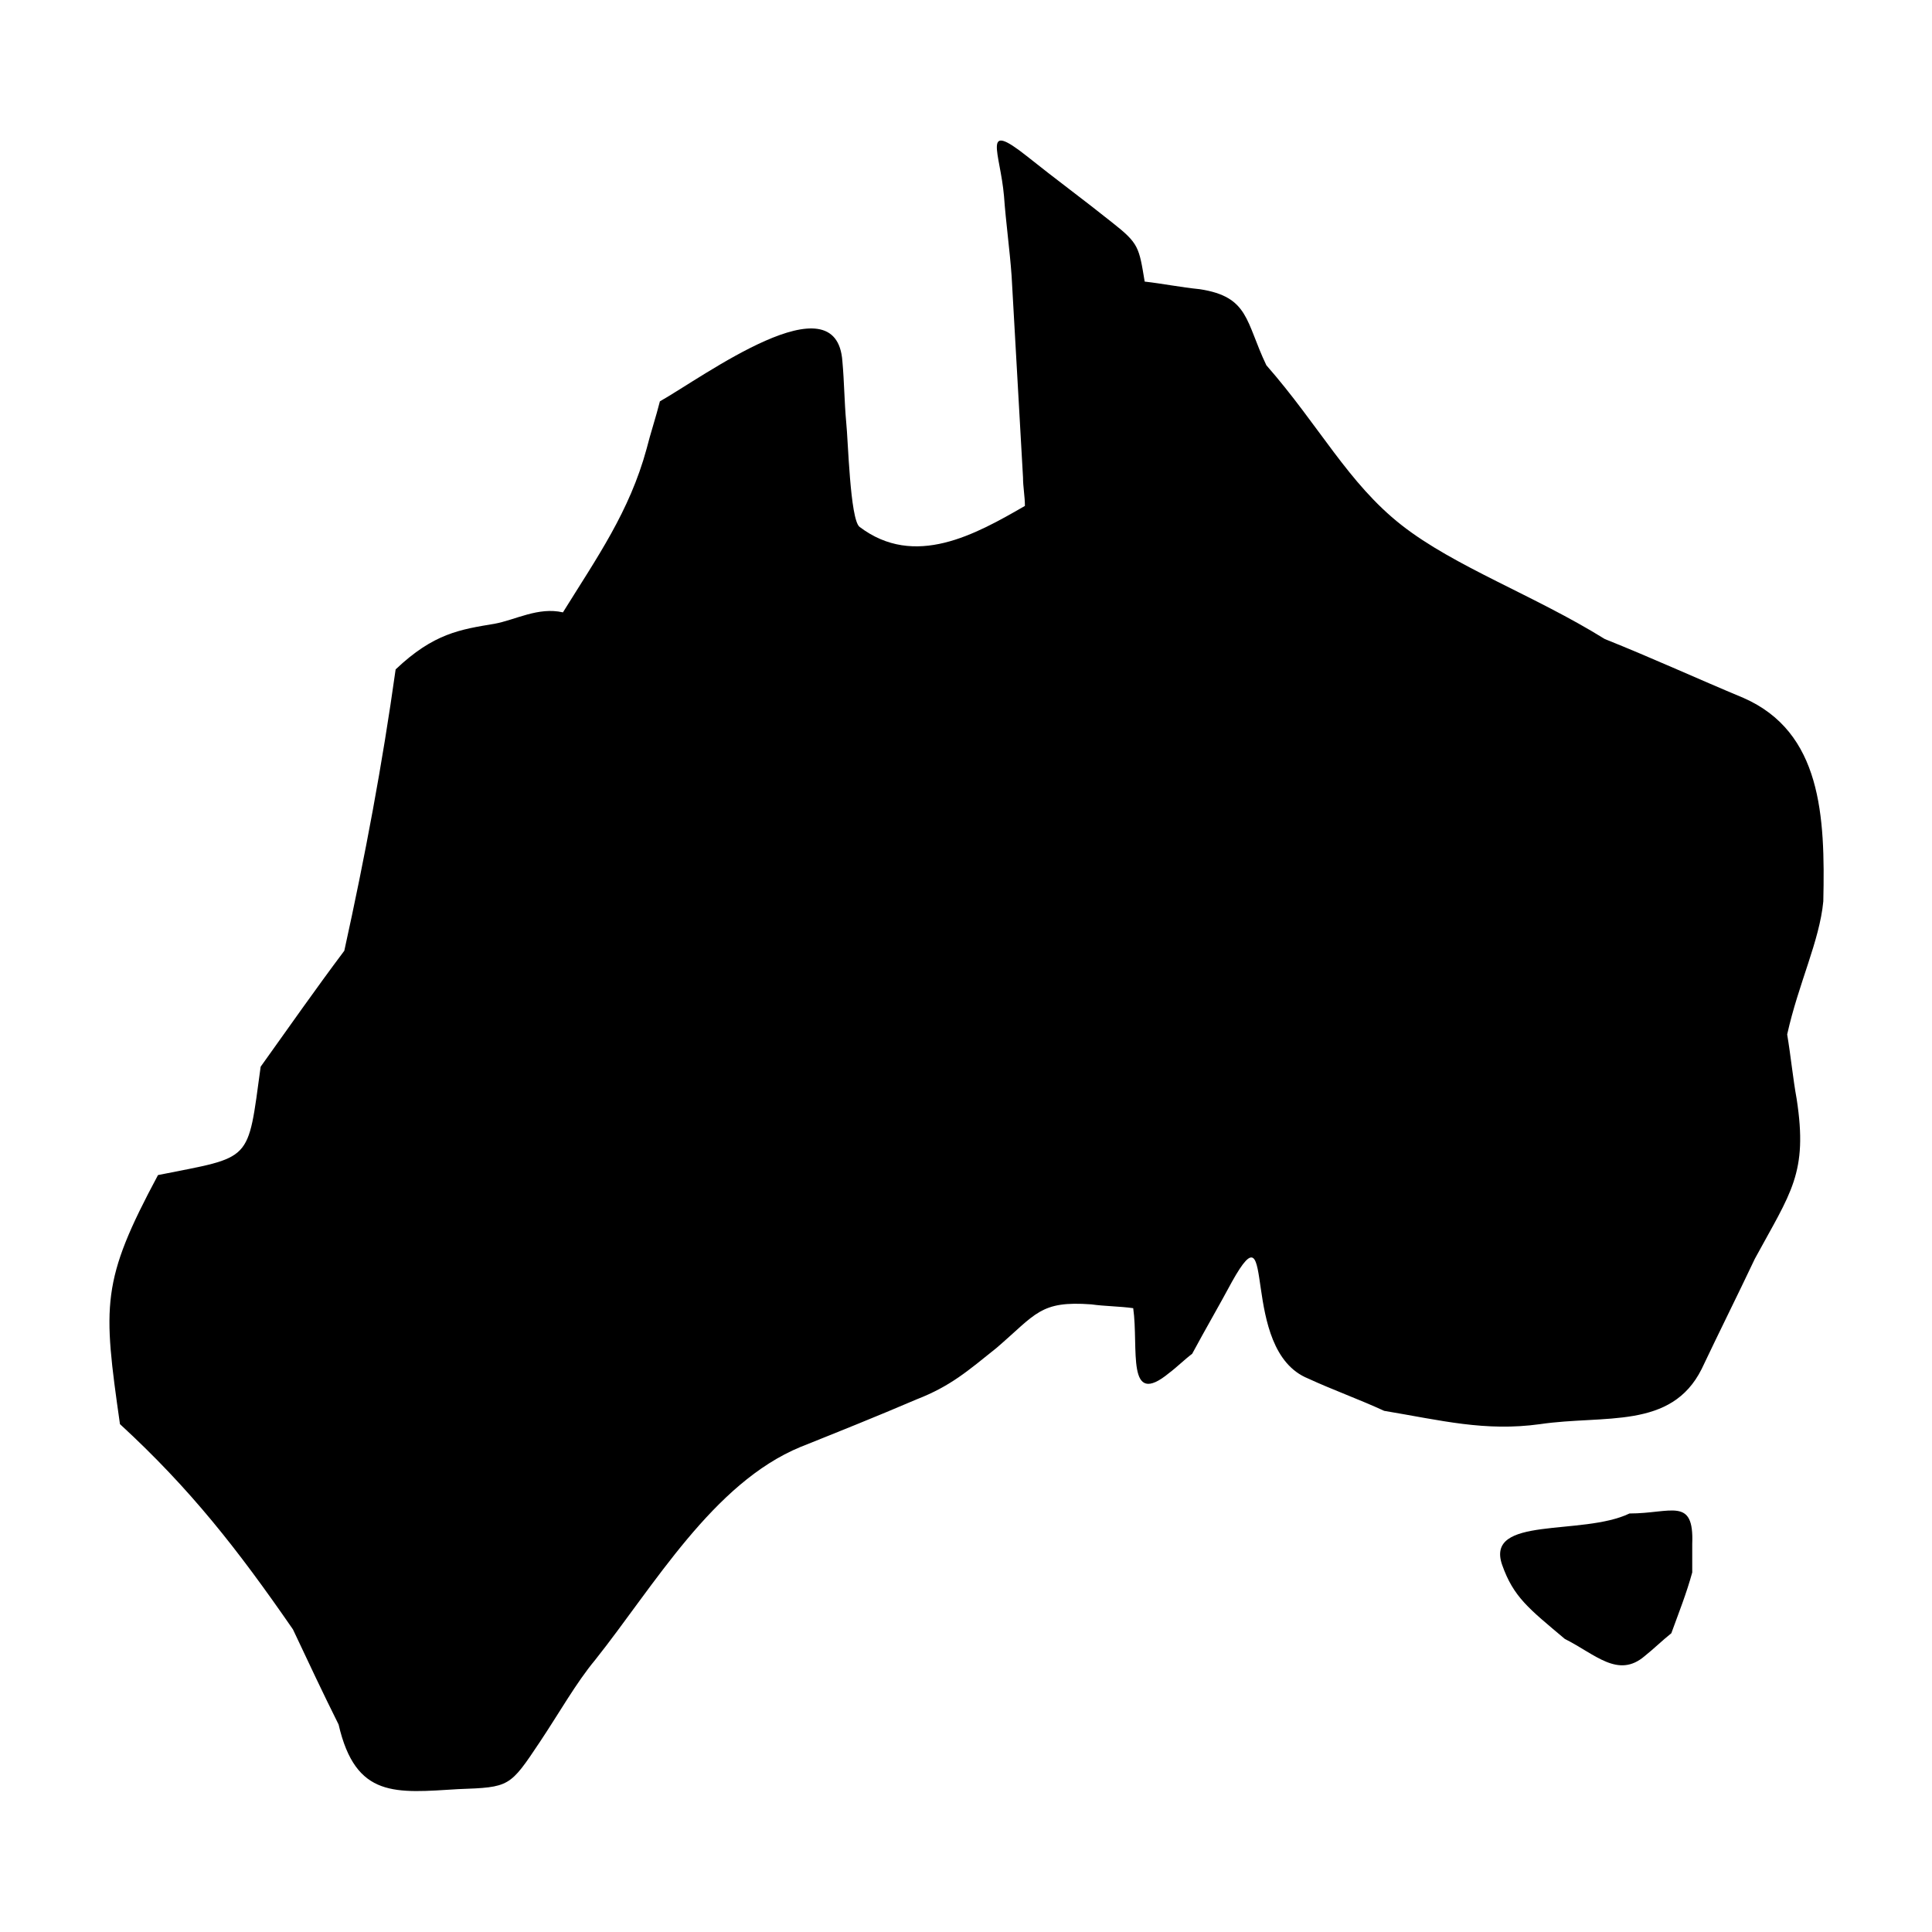 <?xml version="1.0" encoding="UTF-8"?>
<!-- Uploaded to: ICON Repo, www.iconrepo.com, Generator: ICON Repo Mixer Tools -->
<svg fill="#000000" width="800px" height="800px" version="1.1" viewBox="144 144 512 512" xmlns="http://www.w3.org/2000/svg">
 <g fill-rule="evenodd">
  <path d="m606.05 328.96c-12.09-5.039-24.184-10.578-36.777-15.617-18.641-11.586-39.801-19.145-53.906-30.23-14.105-11.082-21.664-26.199-35.77-42.32-5.543-11.586-4.535-18.137-17.633-20.152-5.039-0.504-10.078-1.512-14.609-2.016-1.512-9.07-1.512-10.078-8.566-15.617-7.559-6.047-15.113-11.586-22.672-17.633-12.09-9.574-7.055-1.008-6.047 10.578 0.504 7.055 1.512 14.105 2.016 21.16 1.008 17.633 2.016 35.77 3.023 53.402 0 2.519 0.504 5.039 0.504 7.559-13.098 7.559-29.223 16.625-43.832 5.543-2.519-2.016-3.023-23.176-3.527-27.711-0.504-5.543-0.504-10.578-1.008-16.121-1.512-22.168-36.777 4.031-48.367 10.578-1.008 4.031-2.519 8.566-3.527 12.594-4.535 16.625-13.098 28.719-22.168 43.328-6.551-1.512-12.594 2.016-18.137 3.023-9.07 1.512-16.121 2.519-26.199 12.09-3.527 25.191-8.062 49.375-13.602 74.562-7.559 10.078-14.609 20.152-22.168 30.73-3.527 25.695-2.016 23.68-27.207 28.719-15.113 28.215-14.609 34.258-10.078 66 18.641 17.129 31.234 33.25 45.848 54.41 4.031 8.566 8.062 17.129 12.09 25.191 4.535 19.648 15.113 18.137 31.738 17.129 13.602-0.504 13.602-0.504 21.664-12.594 5.039-7.559 9.574-15.617 14.609-21.664 15.617-19.648 31.234-46.855 54.41-56.426 10.078-4.031 20.152-8.062 30.73-12.594 9.07-3.527 13.602-7.559 21.16-13.602 10.578-9.07 11.586-12.594 25.191-11.586 3.527 0.504 7.559 0.504 11.082 1.008 1.512 10.578-2.016 26.703 9.574 17.129 2.016-1.512 4.031-3.527 6.047-5.039 3.527-6.551 7.055-12.594 10.578-19.145 12.09-21.664 1.512 18.137 20.152 25.695 6.551 3.023 13.602 5.543 20.152 8.566 15.113 2.519 26.703 5.543 41.312 3.527 17.129-2.519 34.762 1.512 42.824-14.609 4.535-9.574 9.574-19.648 14.105-29.223 9.574-17.633 14.105-22.672 11.082-42.32-1.008-5.543-1.512-11.082-2.519-17.129 3.023-13.602 8.566-24.688 9.574-35.266 0.516-22.672-0.492-44.84-21.148-53.91z"/>
  <path d="m575.83 545.09c-12.594 6.047-38.289 0.504-33.754 13.602 3.023 8.566 7.055 11.586 16.625 19.648 8.062 4.031 14.105 10.578 21.16 4.535 2.519-2.016 4.535-4.031 7.055-6.047 2.016-5.543 4.031-10.578 5.543-16.121v-7.559c0.5-12.59-5.547-8.059-16.629-8.059z"/>
 </g>
</svg>